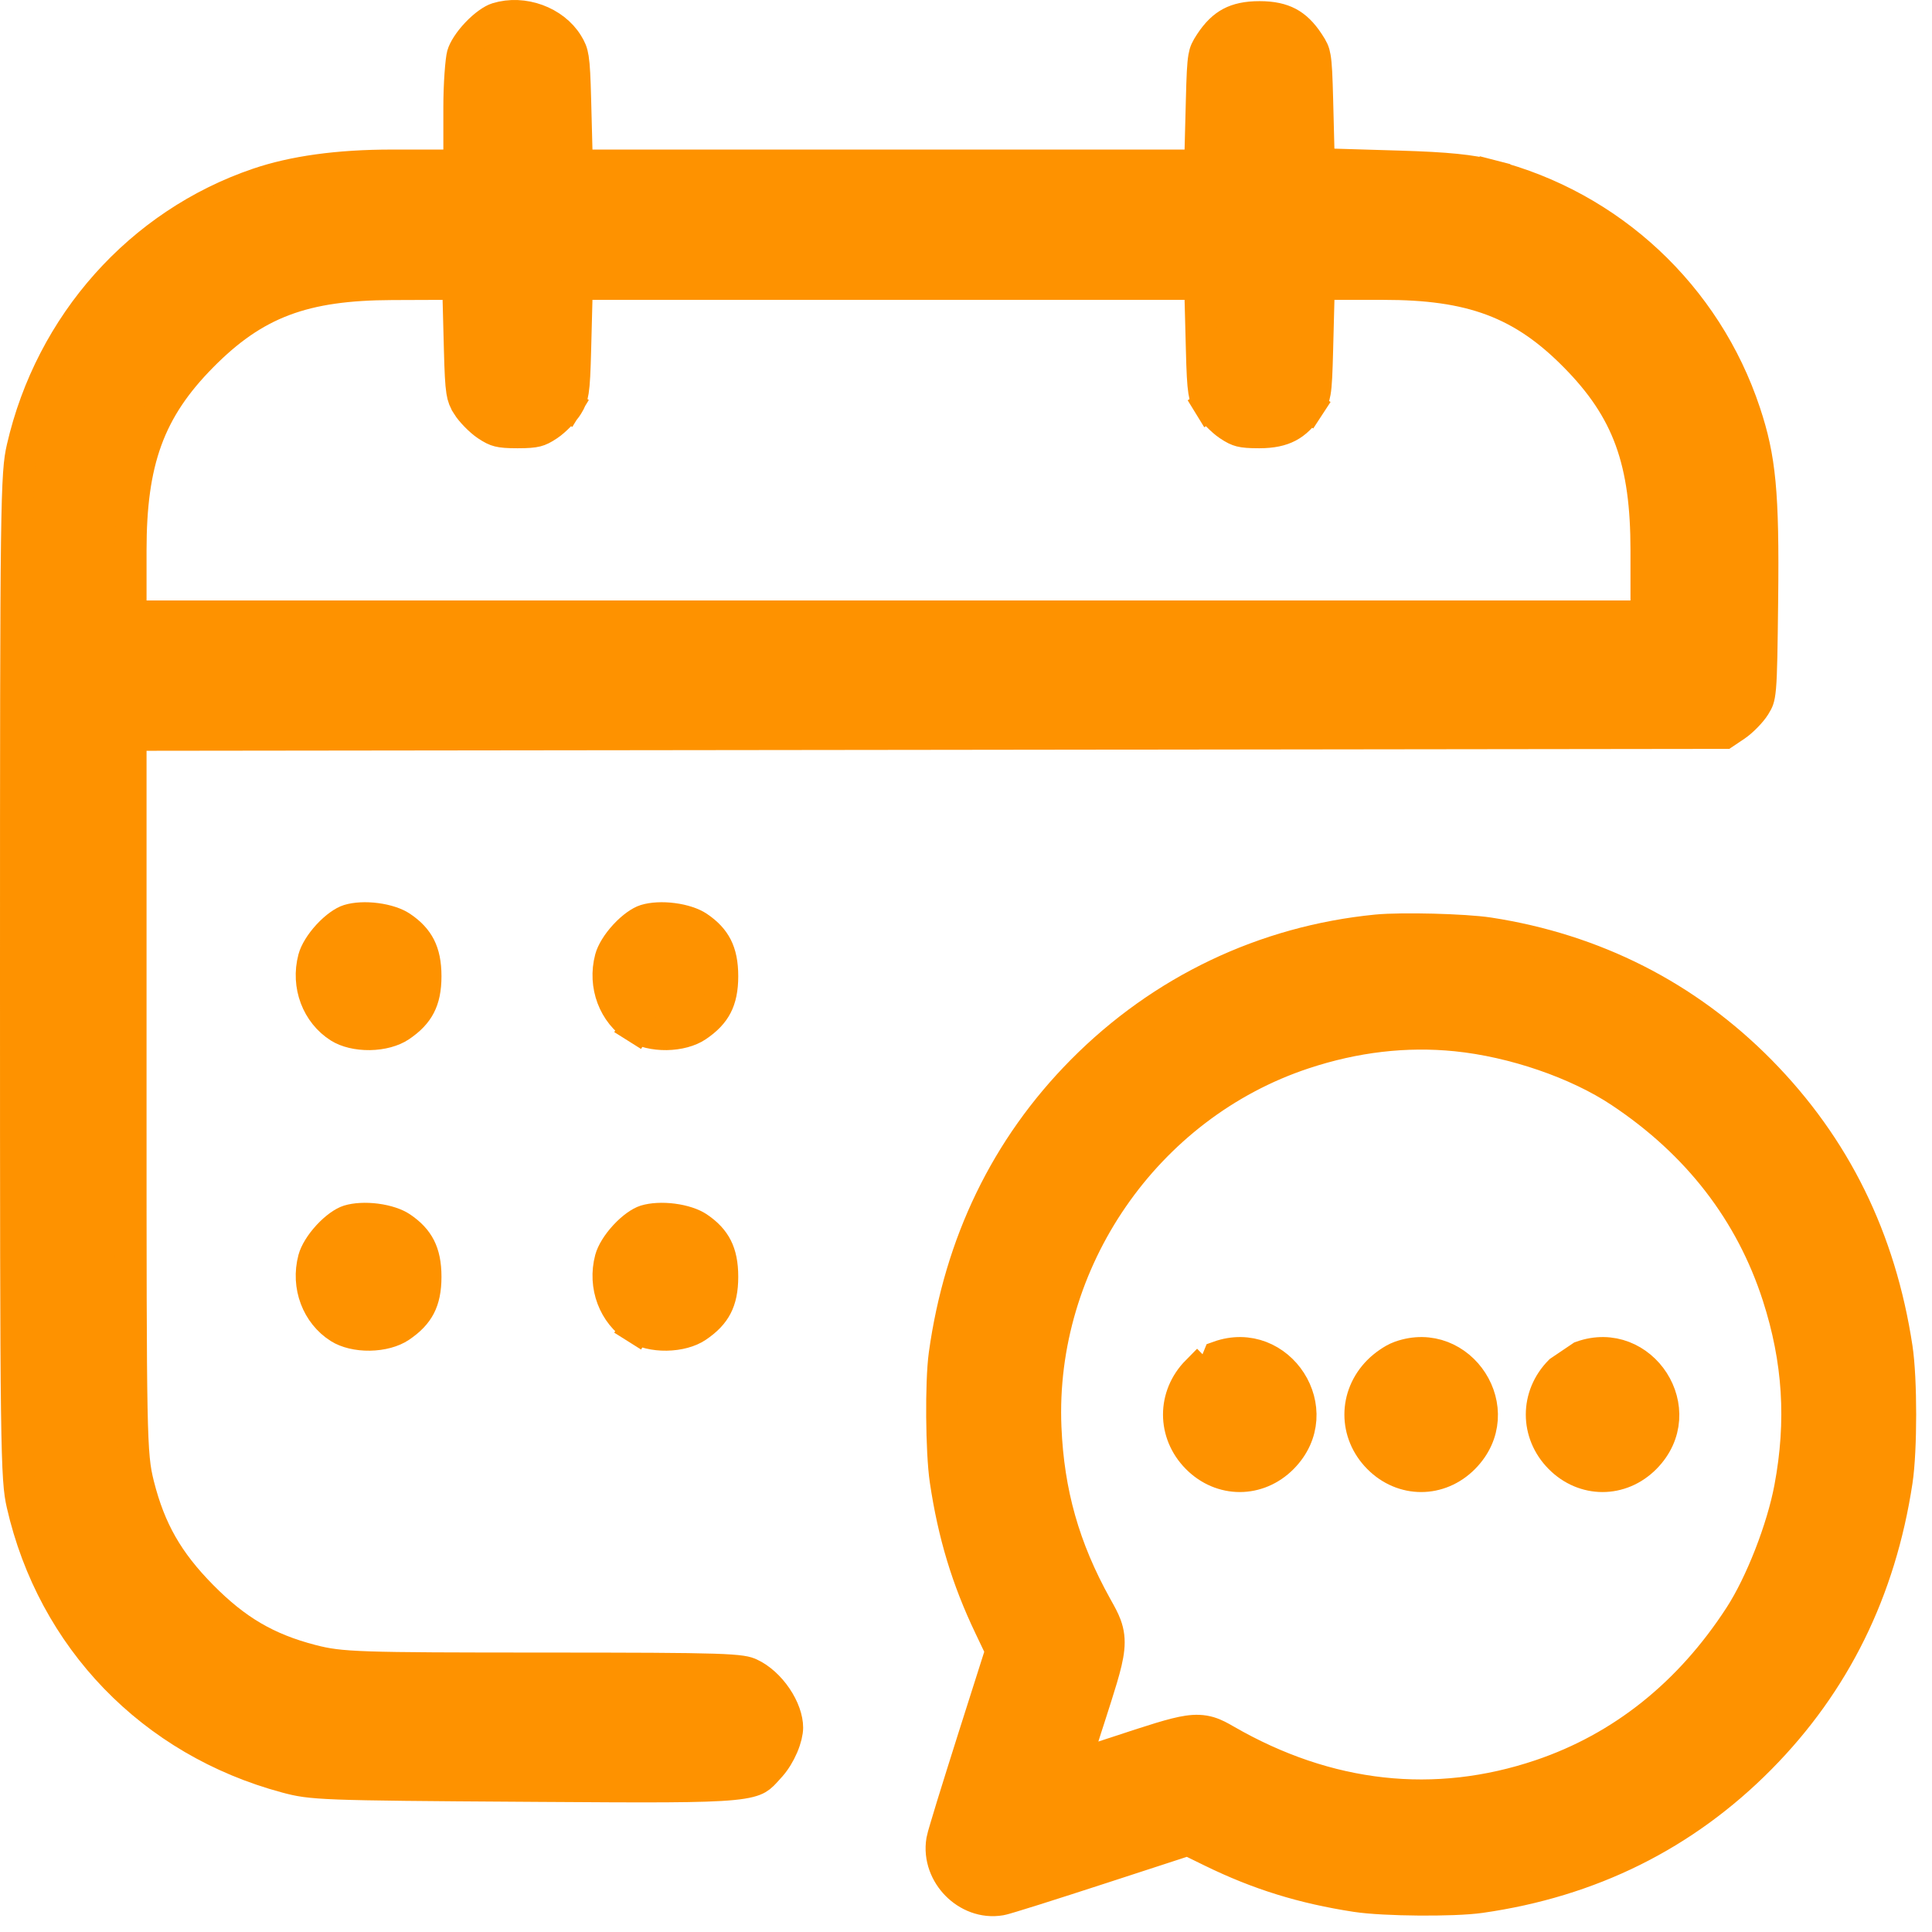 <svg width="61" height="61" viewBox="0 0 61 61" fill="none" xmlns="http://www.w3.org/2000/svg">
<path d="M15.693 0.582L15.693 0.582C16.518 0.326 17.492 0.689 17.92 1.387C18.017 1.546 18.059 1.638 18.091 1.84C18.129 2.081 18.147 2.45 18.165 3.163L18.206 4.735L18.218 5.222H18.706H28.053H37.401H37.889L37.901 4.735L37.942 3.154C37.961 2.398 37.977 2.039 38.016 1.809C38.047 1.63 38.087 1.551 38.215 1.354L38.215 1.354C38.425 1.034 38.631 0.841 38.855 0.722C39.081 0.603 39.365 0.536 39.767 0.536C40.168 0.536 40.453 0.603 40.679 0.722C40.903 0.841 41.109 1.034 41.318 1.354L41.318 1.354C41.447 1.551 41.487 1.63 41.517 1.808C41.557 2.036 41.572 2.392 41.592 3.14L41.632 4.706L41.644 5.179L42.117 5.193L44.185 5.255C45.708 5.301 46.445 5.379 47.08 5.543L47.205 5.058L47.08 5.543C50.846 6.51 53.867 9.332 55.093 13.028C55.57 14.464 55.682 15.545 55.643 18.927C55.625 20.488 55.615 21.257 55.577 21.696C55.558 21.91 55.535 22.014 55.513 22.079C55.493 22.14 55.468 22.186 55.403 22.293L55.403 22.293C55.29 22.476 55.004 22.772 54.798 22.91L54.798 22.91L54.449 23.144L29.613 23.175L4.626 23.205L4.127 23.206V23.705V34.777C4.127 40.093 4.129 42.876 4.159 44.44C4.189 46.006 4.248 46.39 4.373 46.888L4.373 46.888C4.735 48.318 5.301 49.306 6.375 50.394L6.731 50.043L6.375 50.394C7.45 51.482 8.427 52.057 9.842 52.424L9.842 52.424C10.767 52.663 11.331 52.675 17.149 52.677C20.063 52.678 21.63 52.683 22.525 52.712C23.432 52.741 23.571 52.796 23.687 52.85C23.985 52.987 24.285 53.255 24.511 53.588C24.739 53.924 24.858 54.274 24.858 54.547C24.858 54.684 24.811 54.897 24.709 55.137C24.608 55.373 24.471 55.596 24.327 55.758L24.327 55.758L24.296 55.792C24.105 56.006 24.033 56.087 23.917 56.154C23.801 56.22 23.601 56.289 23.128 56.335C22.209 56.425 20.513 56.415 17.019 56.392L16.574 56.389C10.112 56.348 9.845 56.331 9.032 56.112L9.032 56.112C4.799 54.974 1.673 51.738 0.704 47.496C0.615 47.106 0.56 46.71 0.531 44.492C0.503 42.286 0.5 38.318 0.5 30.821C0.5 23.308 0.503 19.341 0.531 17.139C0.56 14.925 0.616 14.537 0.705 14.147C1.605 10.226 4.425 7.069 8.144 5.802L8.144 5.802C9.262 5.421 10.67 5.222 12.373 5.222H13.998H14.497L14.498 4.723L14.498 3.388V3.388C14.498 3.032 14.512 2.659 14.534 2.347C14.557 2.017 14.586 1.802 14.605 1.733L14.605 1.733C14.649 1.573 14.809 1.311 15.055 1.052C15.303 0.791 15.55 0.626 15.693 0.582ZM14.76 12.803L14.76 12.802C14.663 12.644 14.621 12.552 14.589 12.35C14.551 12.109 14.534 11.74 14.515 11.026C14.515 11.026 14.515 11.026 14.515 11.026L14.474 9.455L14.462 8.966L13.972 8.968L12.373 8.974C11.008 8.98 9.921 9.117 8.961 9.479C7.995 9.843 7.193 10.42 6.375 11.248L6.375 11.248C5.556 12.077 4.984 12.903 4.623 13.894C4.265 14.878 4.127 15.992 4.127 17.375V18.958V19.458H4.627H28.053H51.48H51.98V18.958V17.375C51.98 15.992 51.842 14.878 51.484 13.894C51.123 12.903 50.55 12.077 49.731 11.248L49.731 11.248C48.914 10.419 48.097 9.839 47.117 9.472C46.144 9.108 45.045 8.968 43.684 8.968H42.132H41.645L41.633 9.455L41.592 11.035C41.572 11.791 41.557 12.151 41.517 12.381C41.487 12.56 41.447 12.639 41.318 12.836L41.737 13.11L41.318 12.836C41.108 13.157 40.902 13.35 40.678 13.468C40.452 13.587 40.166 13.653 39.758 13.653C39.444 13.653 39.285 13.639 39.168 13.609C39.064 13.582 38.966 13.537 38.792 13.42C38.586 13.282 38.299 12.986 38.187 12.803L37.761 13.064L38.187 12.802C38.09 12.644 38.047 12.552 38.016 12.35C37.978 12.109 37.96 11.74 37.942 11.026L37.901 9.455L37.888 8.968H37.401H28.053H18.706H18.218L18.206 9.455L18.165 11.026C18.147 11.74 18.129 12.109 18.091 12.35C18.059 12.552 18.017 12.644 17.92 12.802L18.33 13.054L17.92 12.803C17.808 12.986 17.521 13.282 17.315 13.42C17.14 13.537 17.043 13.583 16.939 13.609C16.82 13.639 16.66 13.653 16.34 13.653C16.02 13.653 15.86 13.639 15.742 13.609C15.637 13.583 15.541 13.537 15.365 13.42C15.159 13.282 14.873 12.986 14.76 12.803ZM9.907 30.26L9.907 30.26C9.959 30.064 10.122 29.788 10.36 29.53C10.601 29.269 10.848 29.102 11.008 29.053C11.226 28.985 11.544 28.966 11.877 29.01C12.213 29.054 12.498 29.153 12.663 29.264L12.663 29.264C12.956 29.46 13.14 29.665 13.256 29.893C13.373 30.125 13.439 30.418 13.439 30.821C13.439 31.23 13.373 31.521 13.253 31.752C13.135 31.981 12.944 32.19 12.63 32.401L12.63 32.401C12.404 32.552 12.056 32.65 11.674 32.656C11.291 32.661 10.941 32.574 10.713 32.43L10.713 32.43C10.022 31.994 9.679 31.115 9.907 30.26ZM19.277 30.26L19.277 30.26C19.329 30.064 19.492 29.788 19.731 29.53C19.972 29.269 20.219 29.102 20.378 29.053C20.597 28.985 20.915 28.966 21.248 29.01C21.584 29.054 21.868 29.153 22.034 29.264L22.034 29.264C22.327 29.46 22.511 29.665 22.627 29.893C22.744 30.125 22.809 30.418 22.809 30.821C22.809 31.23 22.743 31.521 22.624 31.752C22.506 31.981 22.315 32.19 22 32.401C21.775 32.552 21.427 32.65 21.044 32.656C20.662 32.661 20.312 32.574 20.083 32.43L19.817 32.853L20.083 32.43C19.392 31.994 19.05 31.115 19.277 30.26ZM11.008 38.543L11.008 38.543C11.226 38.476 11.544 38.457 11.877 38.5C12.213 38.544 12.498 38.643 12.663 38.754L12.663 38.754C12.956 38.951 13.14 39.155 13.256 39.384C13.373 39.615 13.439 39.909 13.439 40.311C13.439 40.72 13.373 41.012 13.254 41.242C13.135 41.471 12.944 41.68 12.63 41.891L12.63 41.891C12.404 42.042 12.056 42.14 11.674 42.146C11.291 42.152 10.941 42.064 10.713 41.92L10.713 41.92C10.022 41.485 9.679 40.605 9.907 39.75L9.907 39.75C9.959 39.554 10.122 39.278 10.36 39.02C10.601 38.759 10.848 38.593 11.008 38.543ZM20.378 38.543L20.378 38.543C20.597 38.476 20.915 38.457 21.248 38.5C21.584 38.544 21.868 38.643 22.034 38.754L22.034 38.754C22.327 38.951 22.511 39.155 22.627 39.384C22.744 39.615 22.809 39.909 22.809 40.311C22.809 40.72 22.743 41.012 22.624 41.242C22.506 41.471 22.315 41.68 22 41.891C21.775 42.042 21.427 42.14 21.044 42.146C20.662 42.152 20.312 42.064 20.083 41.92L19.817 42.343L20.083 41.92C19.392 41.485 19.05 40.605 19.277 39.75L19.277 39.75C19.329 39.554 19.492 39.278 19.731 39.02C19.972 38.759 20.219 38.593 20.378 38.543Z" fill="#FE9200" stroke="#FE9200"/>
<path d="M44.203 42.836C46.115 42.151 47.684 44.544 46.219 46.028C45.453 46.803 44.288 46.803 43.522 46.028C42.755 45.252 42.756 44.072 43.523 43.296L44.203 42.836ZM44.203 42.836C44.077 42.881 43.947 42.959 43.843 43.031ZM44.203 42.836L43.843 43.031ZM43.843 43.031C43.734 43.106 43.618 43.199 43.523 43.296L43.843 43.031ZM43.467 29.374C39.924 29.723 36.681 31.27 34.164 33.812C31.77 36.231 30.311 39.246 29.822 42.766C29.761 43.211 29.737 43.989 29.743 44.742C29.749 45.495 29.785 46.279 29.853 46.738C30.108 48.447 30.535 49.86 31.251 51.358L31.612 52.116L30.736 54.87C30.479 55.681 30.24 56.444 30.062 57.02C29.974 57.308 29.901 57.551 29.848 57.73C29.801 57.887 29.757 58.04 29.745 58.11C29.654 58.656 29.872 59.166 30.21 59.508C30.548 59.851 31.052 60.071 31.591 59.979C31.66 59.967 31.811 59.922 31.966 59.875C32.143 59.822 32.382 59.747 32.667 59.658C33.236 59.478 33.99 59.236 34.791 58.975L37.51 58.089L38.258 58.455C39.738 59.179 41.133 59.611 42.82 59.87C43.274 59.939 44.048 59.975 44.792 59.981C45.535 59.987 46.303 59.964 46.743 59.901C50.217 59.406 53.173 57.941 55.576 55.513C57.929 53.136 59.364 50.22 59.888 46.769C59.965 46.262 60 45.45 60 44.662C60 43.875 59.965 43.063 59.888 42.556C59.364 39.107 57.941 36.213 55.585 33.821C53.254 31.455 50.342 29.978 47.007 29.465C46.615 29.405 45.919 29.365 45.245 29.347C44.57 29.33 43.869 29.335 43.467 29.374ZM38.702 54.945L38.684 54.935C38.539 54.851 38.372 54.755 38.183 54.698C37.967 54.634 37.751 54.628 37.501 54.665C37.056 54.73 36.384 54.952 35.193 55.345L35.124 55.367C34.672 55.517 34.251 55.655 33.905 55.767C34.016 55.417 34.152 54.99 34.299 54.532C34.326 54.449 34.352 54.37 34.377 54.292C34.551 53.751 34.687 53.328 34.786 52.993C34.898 52.614 34.973 52.314 34.999 52.056C35.028 51.779 35 51.55 34.914 51.316C34.85 51.14 34.75 50.962 34.652 50.786C34.638 50.76 34.623 50.735 34.609 50.709C33.594 48.879 33.102 47.14 33.014 45.076C32.791 39.824 36.176 34.908 41.166 33.256C42.782 32.721 44.387 32.535 45.975 32.694C47.789 32.877 49.798 33.569 51.151 34.468C53.609 36.1 55.282 38.27 56.135 40.912C56.79 42.942 56.912 44.869 56.517 46.976C56.273 48.277 55.596 50.006 54.938 51.022C53.344 53.483 51.212 55.18 48.651 56.047C45.32 57.174 41.92 56.803 38.702 54.945ZM38.476 42.836L38.146 43.651L37.796 43.296C37.029 44.072 37.028 45.252 37.795 46.028C38.561 46.803 39.726 46.803 40.492 46.028C41.956 44.544 40.388 42.151 38.476 42.836ZM49.931 42.836L49.25 43.296C48.484 44.072 48.483 45.252 49.249 46.028C50.015 46.803 51.18 46.803 51.946 46.028C53.411 44.544 51.842 42.151 49.931 42.836Z" fill="#FE9200"/>
<path d="M44.203 42.836C46.115 42.151 47.684 44.544 46.219 46.028C45.453 46.803 44.288 46.803 43.522 46.028C42.755 45.252 42.756 44.072 43.523 43.296M44.203 42.836L43.523 43.296M44.203 42.836C44.077 42.881 43.947 42.959 43.843 43.031M44.203 42.836L43.843 43.031M43.523 43.296C43.618 43.199 43.734 43.106 43.843 43.031M43.523 43.296L43.843 43.031M31.251 51.358C30.535 49.86 30.108 48.447 29.853 46.738C29.785 46.279 29.749 45.495 29.743 44.742C29.737 43.989 29.761 43.211 29.822 42.766C30.311 39.246 31.77 36.231 34.164 33.812C36.681 31.27 39.924 29.723 43.467 29.374C43.869 29.335 44.57 29.33 45.245 29.347C45.919 29.365 46.615 29.405 47.007 29.465M31.251 51.358L31.697 51.14M31.251 51.358L31.612 52.116L30.736 54.87C30.479 55.681 30.24 56.444 30.062 57.02C29.974 57.308 29.901 57.551 29.848 57.73C29.801 57.887 29.757 58.04 29.745 58.11C29.654 58.656 29.872 59.166 30.21 59.508C30.548 59.851 31.052 60.071 31.591 59.979C31.66 59.967 31.811 59.922 31.966 59.875C32.143 59.822 32.382 59.747 32.667 59.658C33.236 59.478 33.99 59.236 34.791 58.975L37.51 58.089L38.258 58.455C39.738 59.179 41.133 59.611 42.82 59.87C43.274 59.939 44.048 59.975 44.792 59.981C45.535 59.987 46.303 59.964 46.743 59.901C50.217 59.406 53.173 57.941 55.576 55.513C57.929 53.136 59.364 50.22 59.888 46.769C59.965 46.262 60 45.45 60 44.662C60 43.875 59.965 43.063 59.888 42.556C59.364 39.107 57.941 36.213 55.585 33.821C53.254 31.455 50.342 29.978 47.007 29.465M47.007 29.465L46.932 29.962M33.014 45.076C33.102 47.14 33.594 48.879 34.609 50.709C34.623 50.735 34.638 50.76 34.652 50.786C34.75 50.962 34.85 51.14 34.914 51.316C35 51.55 35.028 51.779 34.999 52.056C34.973 52.314 34.898 52.614 34.786 52.993C34.687 53.328 34.551 53.751 34.377 54.292C34.352 54.37 34.326 54.449 34.299 54.532C34.152 54.99 34.016 55.417 33.905 55.767C34.251 55.655 34.672 55.517 35.124 55.367L35.193 55.345C36.384 54.952 37.056 54.73 37.501 54.665C37.751 54.628 37.967 54.634 38.183 54.698C38.372 54.755 38.539 54.851 38.684 54.935L38.702 54.945C41.92 56.803 45.32 57.174 48.651 56.047C51.212 55.18 53.344 53.483 54.938 51.022C55.596 50.006 56.273 48.277 56.517 46.976C56.912 44.869 56.79 42.942 56.135 40.912C55.282 38.27 53.609 36.1 51.151 34.468M33.014 45.076L32.519 45.097M33.014 45.076C32.791 39.824 36.176 34.908 41.166 33.256C42.782 32.721 44.387 32.535 45.975 32.694C47.789 32.877 49.798 33.569 51.151 34.468M51.151 34.468L51.423 34.048M38.476 42.836L38.146 43.651L37.796 43.296C37.029 44.072 37.028 45.252 37.795 46.028C38.561 46.803 39.726 46.803 40.492 46.028C41.956 44.544 40.388 42.151 38.476 42.836ZM49.931 42.836L49.25 43.296C48.484 44.072 48.483 45.252 49.249 46.028C50.015 46.803 51.18 46.803 51.946 46.028C53.411 44.544 51.842 42.151 49.931 42.836Z" stroke="#FE9200"/>
</svg>
